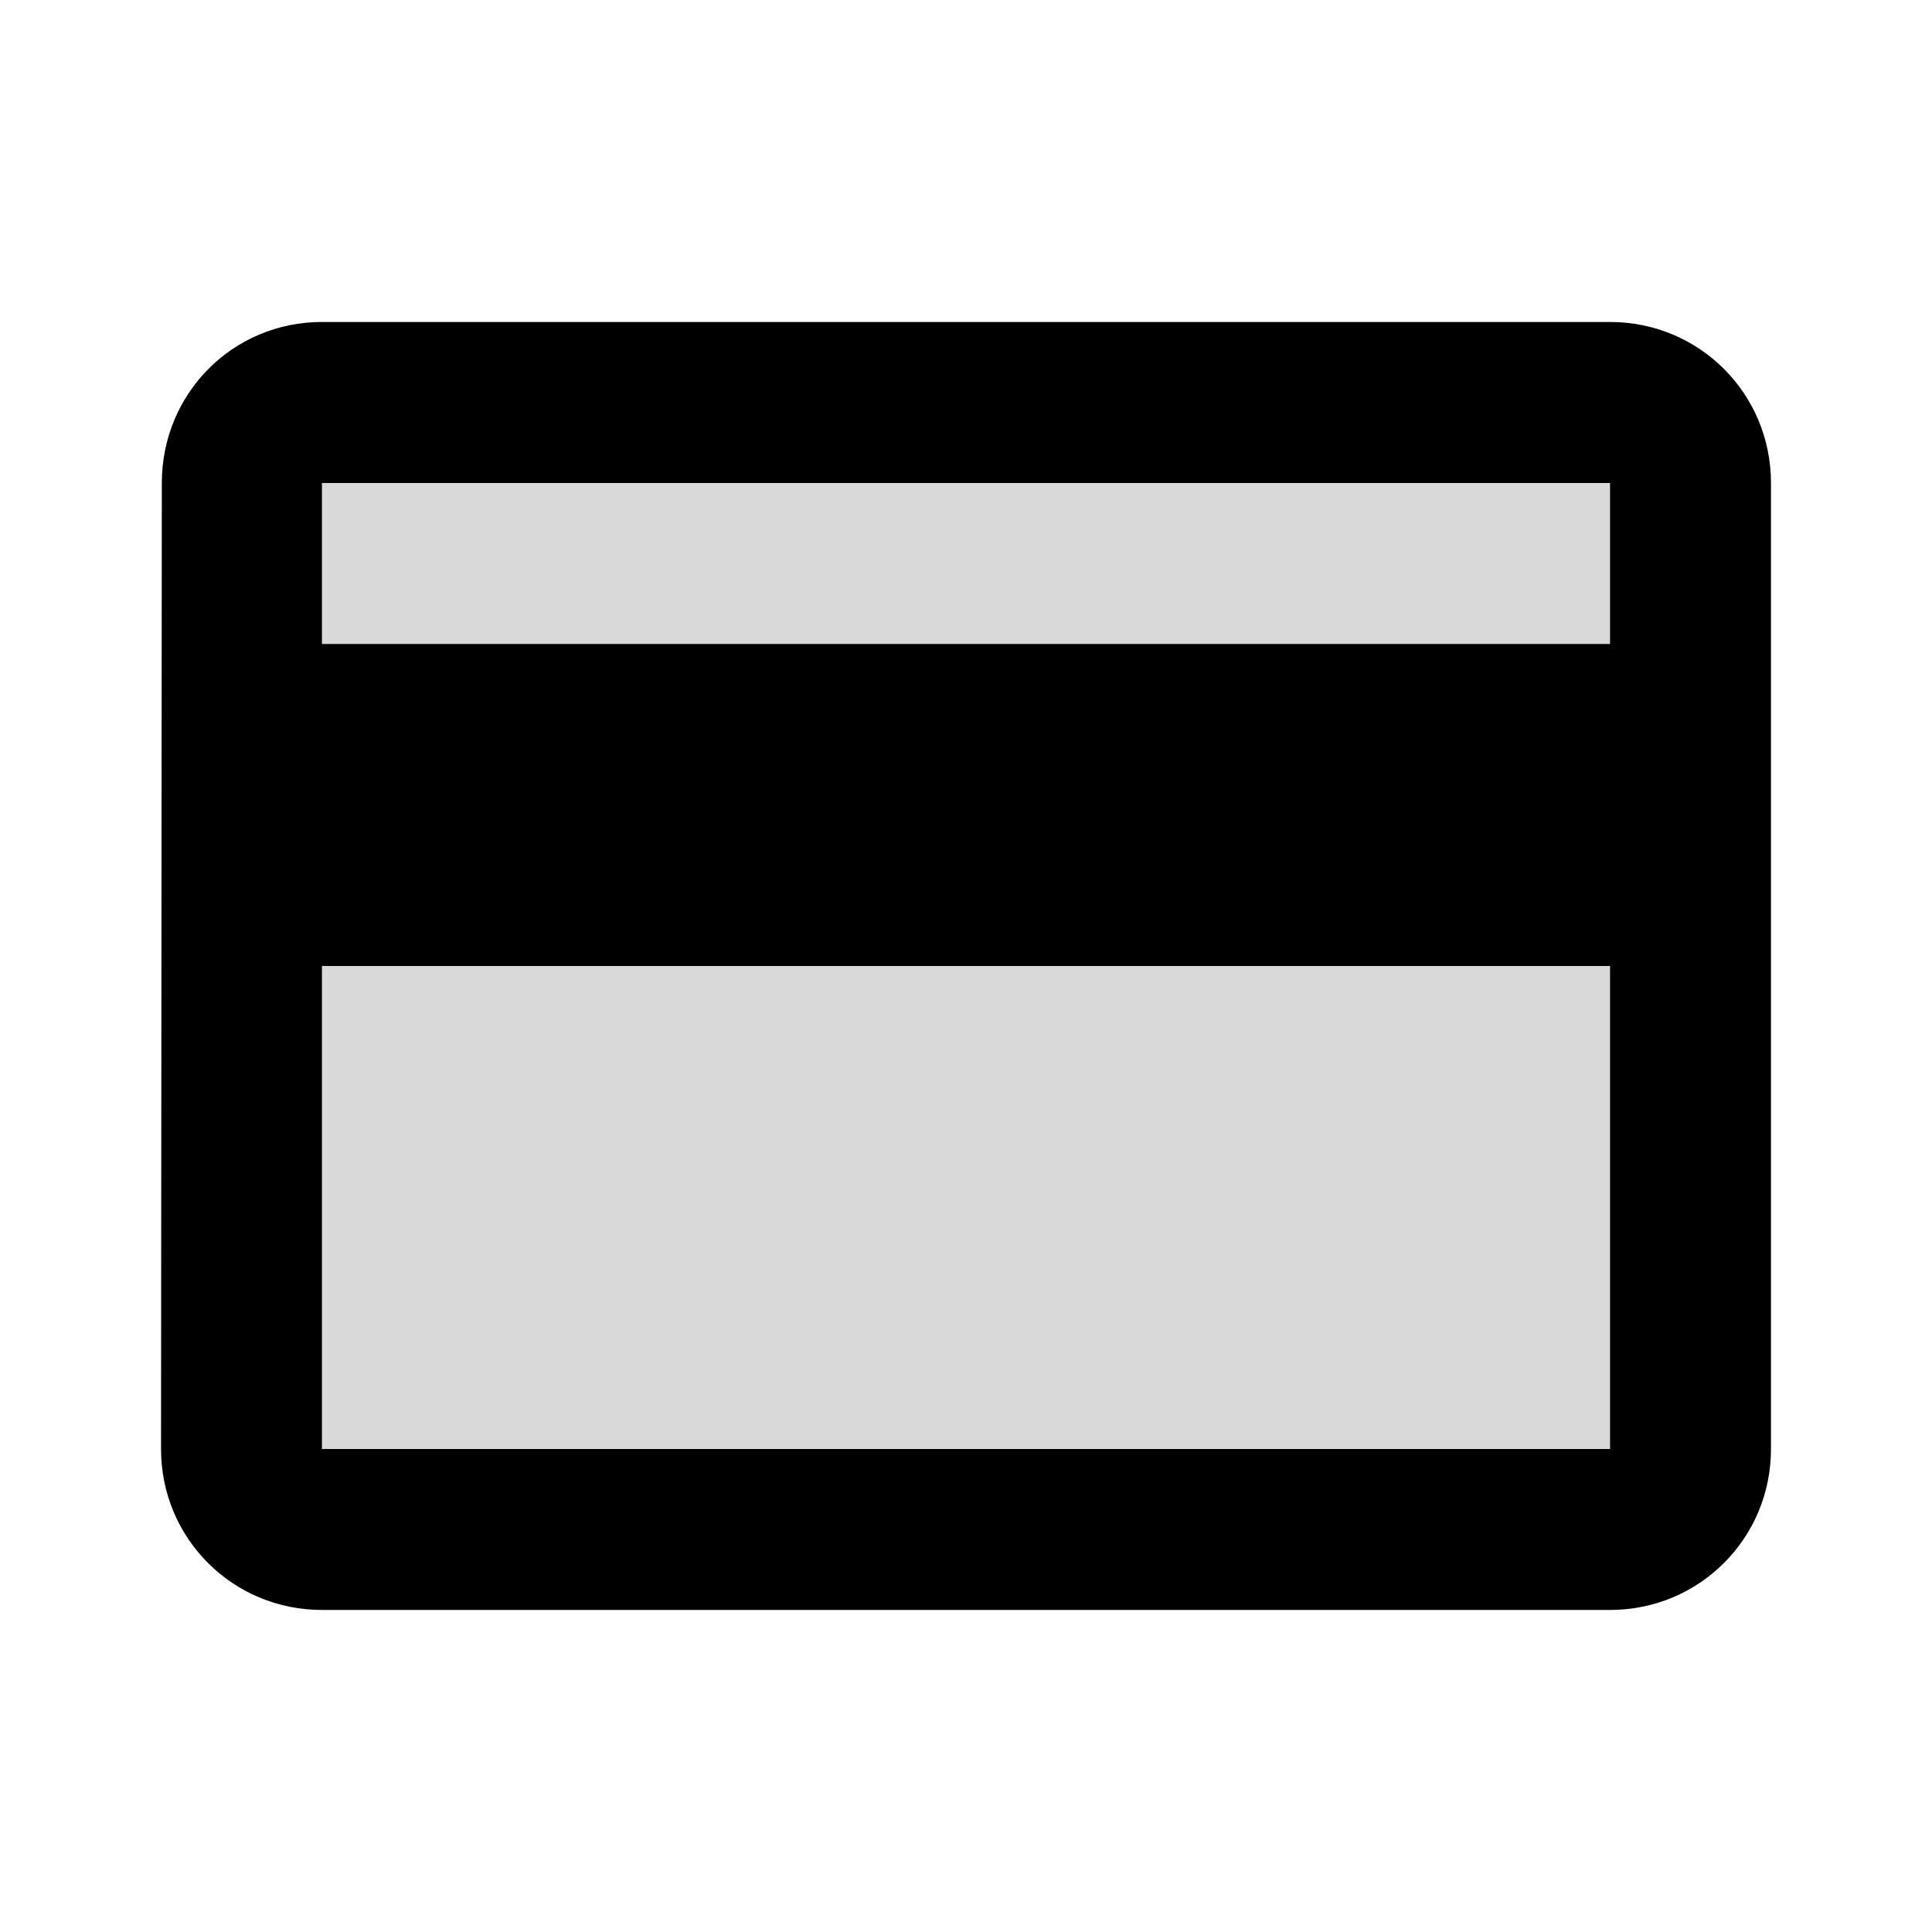 <svg width="29" height="29" viewBox="0 0 29 29" fill="none" xmlns="http://www.w3.org/2000/svg">
<path opacity="0.15" d="M4.833 14.5H24.167V21.75H4.833V14.5ZM4.833 7.25H24.167V9.667H4.833V7.25Z" fill="black"/>
<path d="M24.167 4.833H4.833C3.492 4.833 2.429 5.908 2.429 7.25L2.417 21.75C2.417 23.091 3.492 24.166 4.833 24.166H24.167C25.508 24.166 26.583 23.091 26.583 21.75V7.25C26.583 5.908 25.508 4.833 24.167 4.833ZM24.167 21.75H4.833V14.5H24.167V21.75ZM24.167 9.666H4.833V7.25H24.167V9.666Z" fill="black"/>
</svg>
